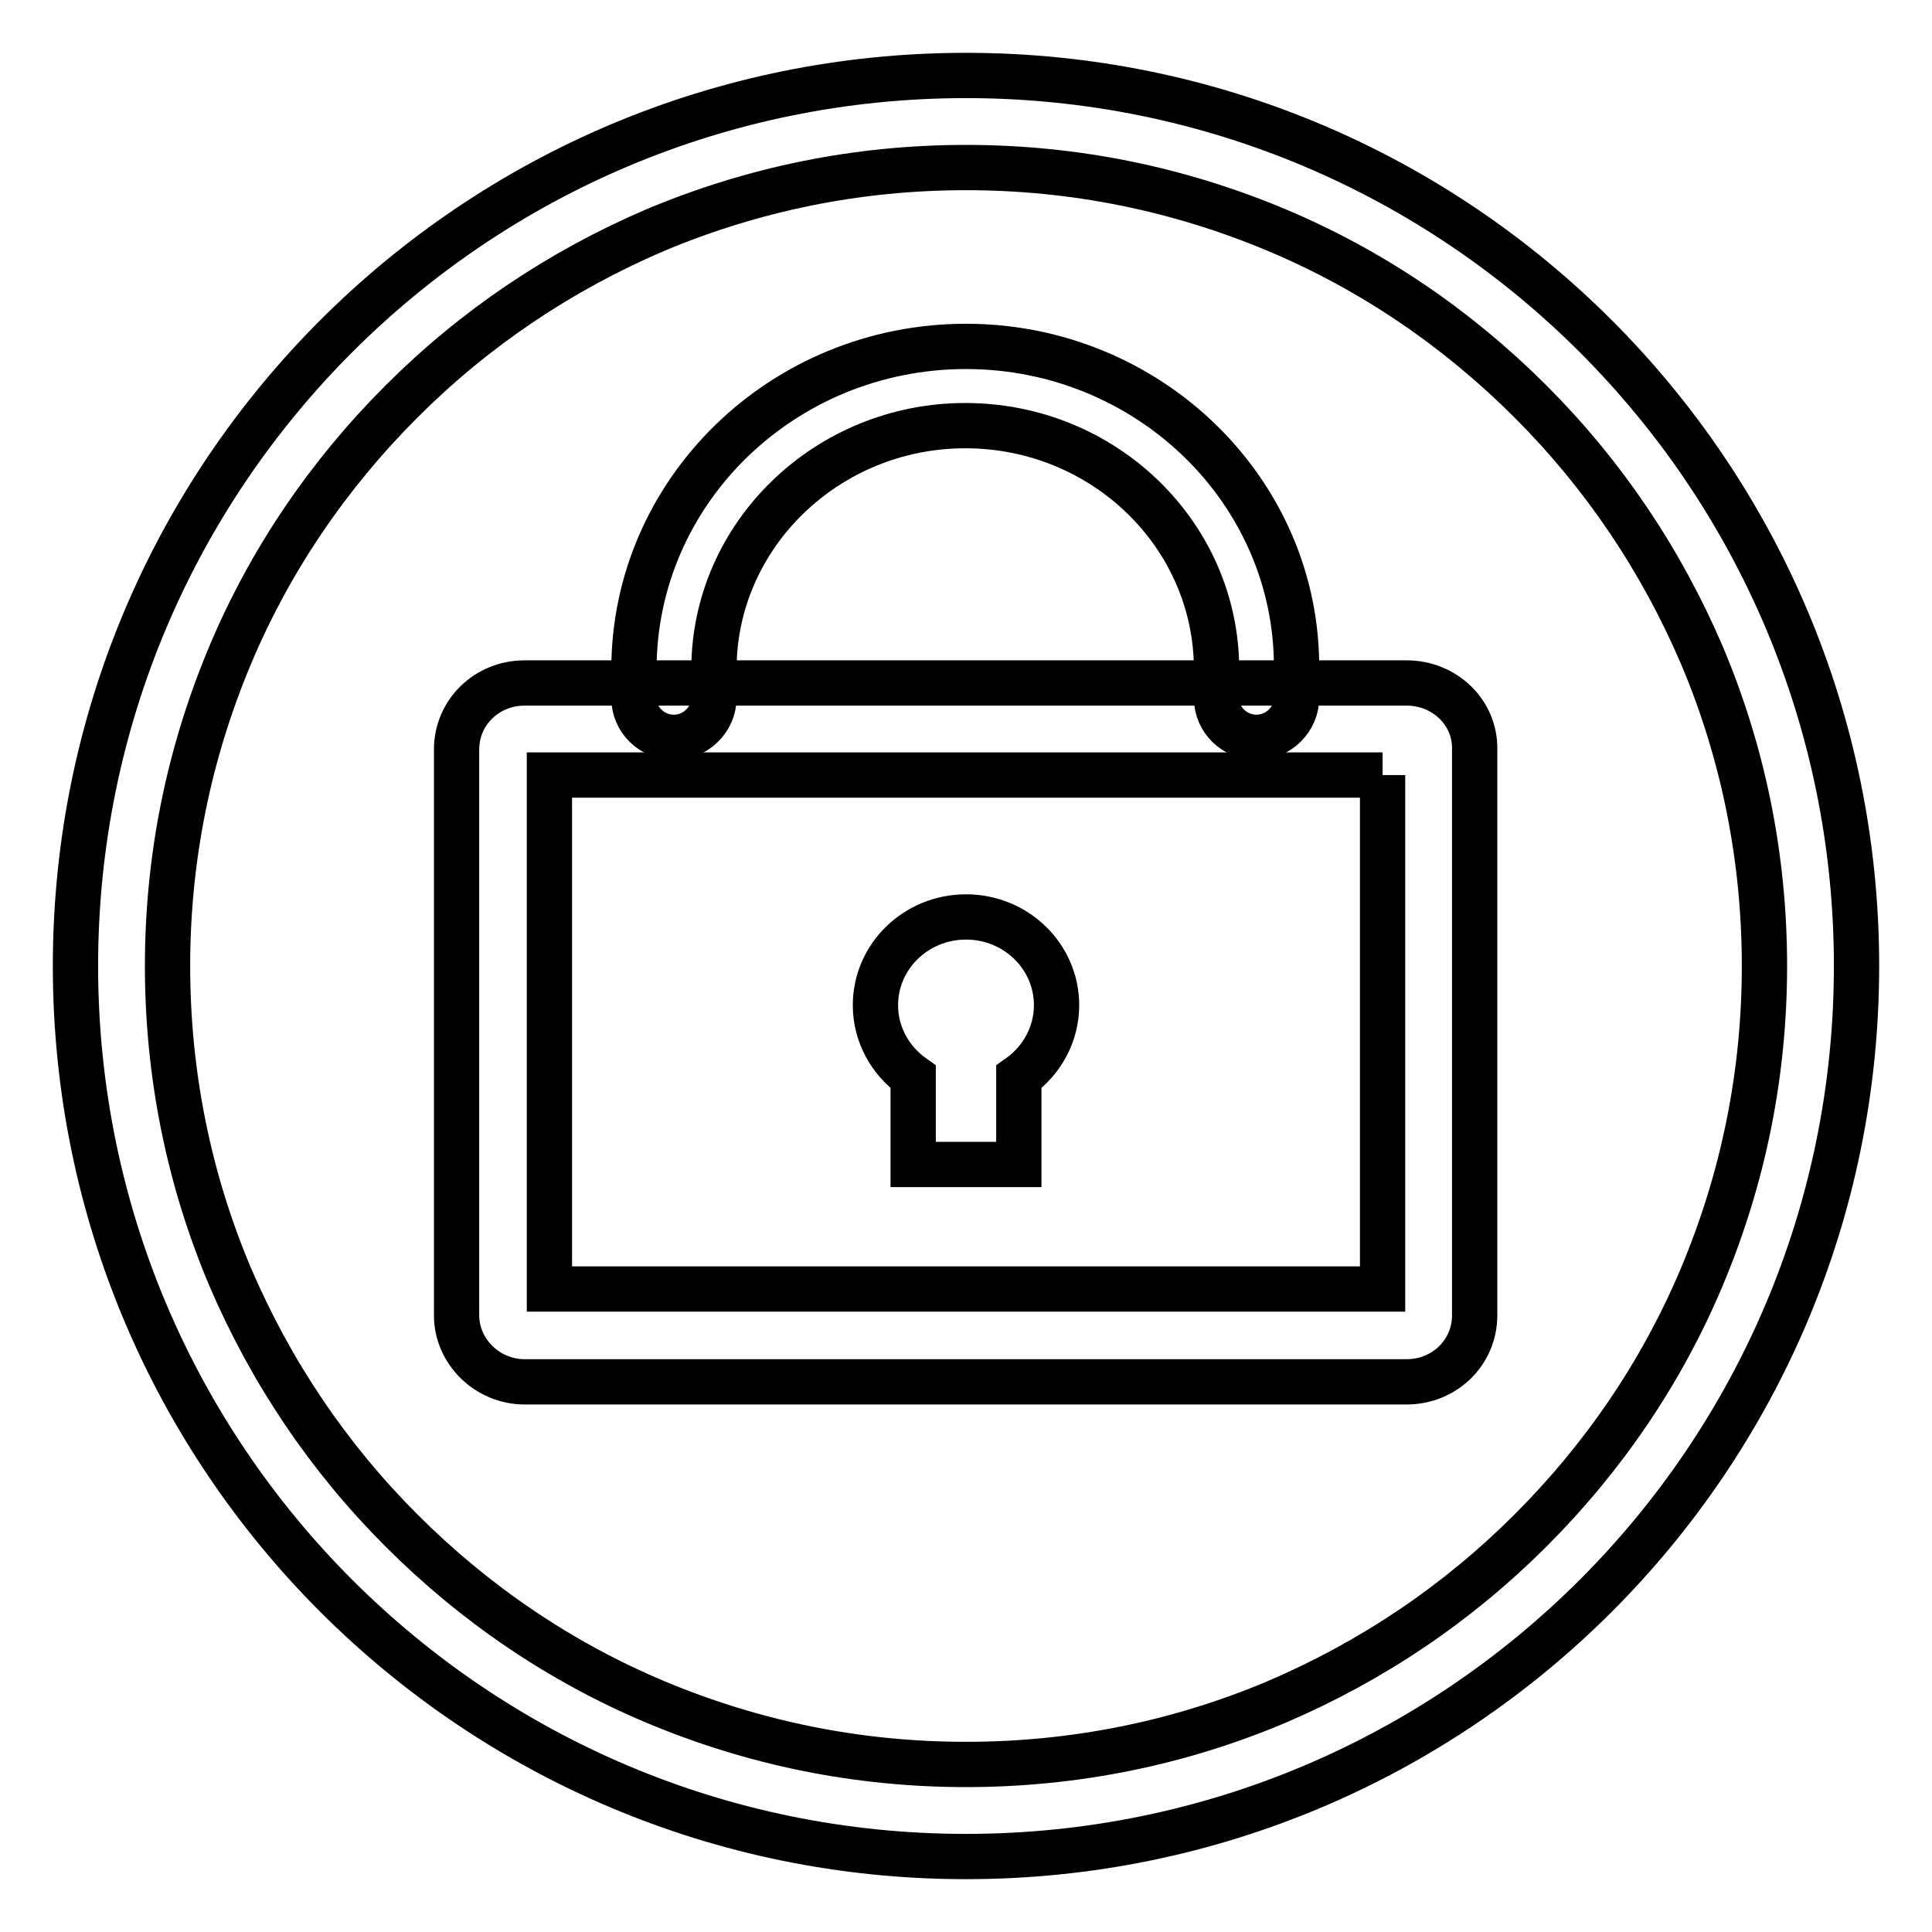 <?xml version="1.0" encoding="utf-8"?>
<!-- Svg Vector Icons : http://www.onlinewebfonts.com/icon -->
<!DOCTYPE svg PUBLIC "-//W3C//DTD SVG 1.1//EN" "http://www.w3.org/Graphics/SVG/1.1/DTD/svg11.dtd">
<svg version="1.1" xmlns="http://www.w3.org/2000/svg" xmlns:xlink="http://www.w3.org/1999/xlink" x="0px" y="0px" viewBox="0 0 256 256" enable-background="new 0 0 256 256" xml:space="preserve">
<g> <path stroke-width="6" fill-opacity="0" stroke="#000000"  d="M128,22.2c14.3,0,28.1,2.8,41.2,8.3c12.6,5.3,23.9,13,33.6,22.7c9.7,9.7,17.3,21,22.7,33.6 c5.5,13,8.3,26.9,8.3,41.2c0,14.3-2.8,28.1-8.3,41.2c-5.3,12.6-13,23.9-22.7,33.6s-21,17.3-33.6,22.7c-13,5.5-26.9,8.3-41.2,8.3 c-14.3,0-28.1-2.8-41.2-8.3c-12.6-5.3-23.9-13-33.6-22.7s-17.3-21-22.7-33.6c-5.5-13-8.3-26.9-8.3-41.2c0-14.3,2.8-28.1,8.3-41.2 c5.3-12.6,13-23.9,22.7-33.6c9.7-9.7,21-17.3,33.6-22.7C99.9,25,113.7,22.2,128,22.2 M128,10C62.8,10,10,62.8,10,128 c0,65.2,52.8,118,118,118c65.2,0,118-52.8,118-118C246,62.8,193.2,10,128,10L128,10z"/> <path stroke-width="6" fill-opacity="0" stroke="#000000"  d="M183.2,102.7v68.1H72.8v-68.1L183.2,102.7 M186.4,90.5l-116.9,0c-5,0-9,3.9-9,8.8v75c0,4.8,4.1,8.8,9,8.8 l116.9,0c5,0,9-3.9,9-8.8v-75C195.5,94.4,191.4,90.5,186.4,90.5L186.4,90.5z"/> <path stroke-width="6" fill-opacity="0" stroke="#000000"  d="M128,45.9c-24.3,0-44,19.2-44,42.8v3.8c0,2.9,2.4,5.2,5.3,5.2c2.9,0,5.3-2.4,5.3-5.2v-3.8 c0-17.8,15-32.3,33.3-32.3c18.4,0,33.3,14.5,33.3,32.3v3.8c0,2.9,2.4,5.2,5.3,5.2c2.9,0,5.3-2.4,5.3-5.2v-3.8 C172,65.1,152.2,45.9,128,45.9z"/> <path stroke-width="6" fill-opacity="0" stroke="#000000"  d="M128,121.5c-6.6,0-12,5.2-12,11.7c0,3.8,1.9,7.3,5,9.5v11.6h14v-11.6c3.1-2.2,5-5.7,5-9.5 C140,126.7,134.6,121.5,128,121.5L128,121.5z"/></g>
</svg>